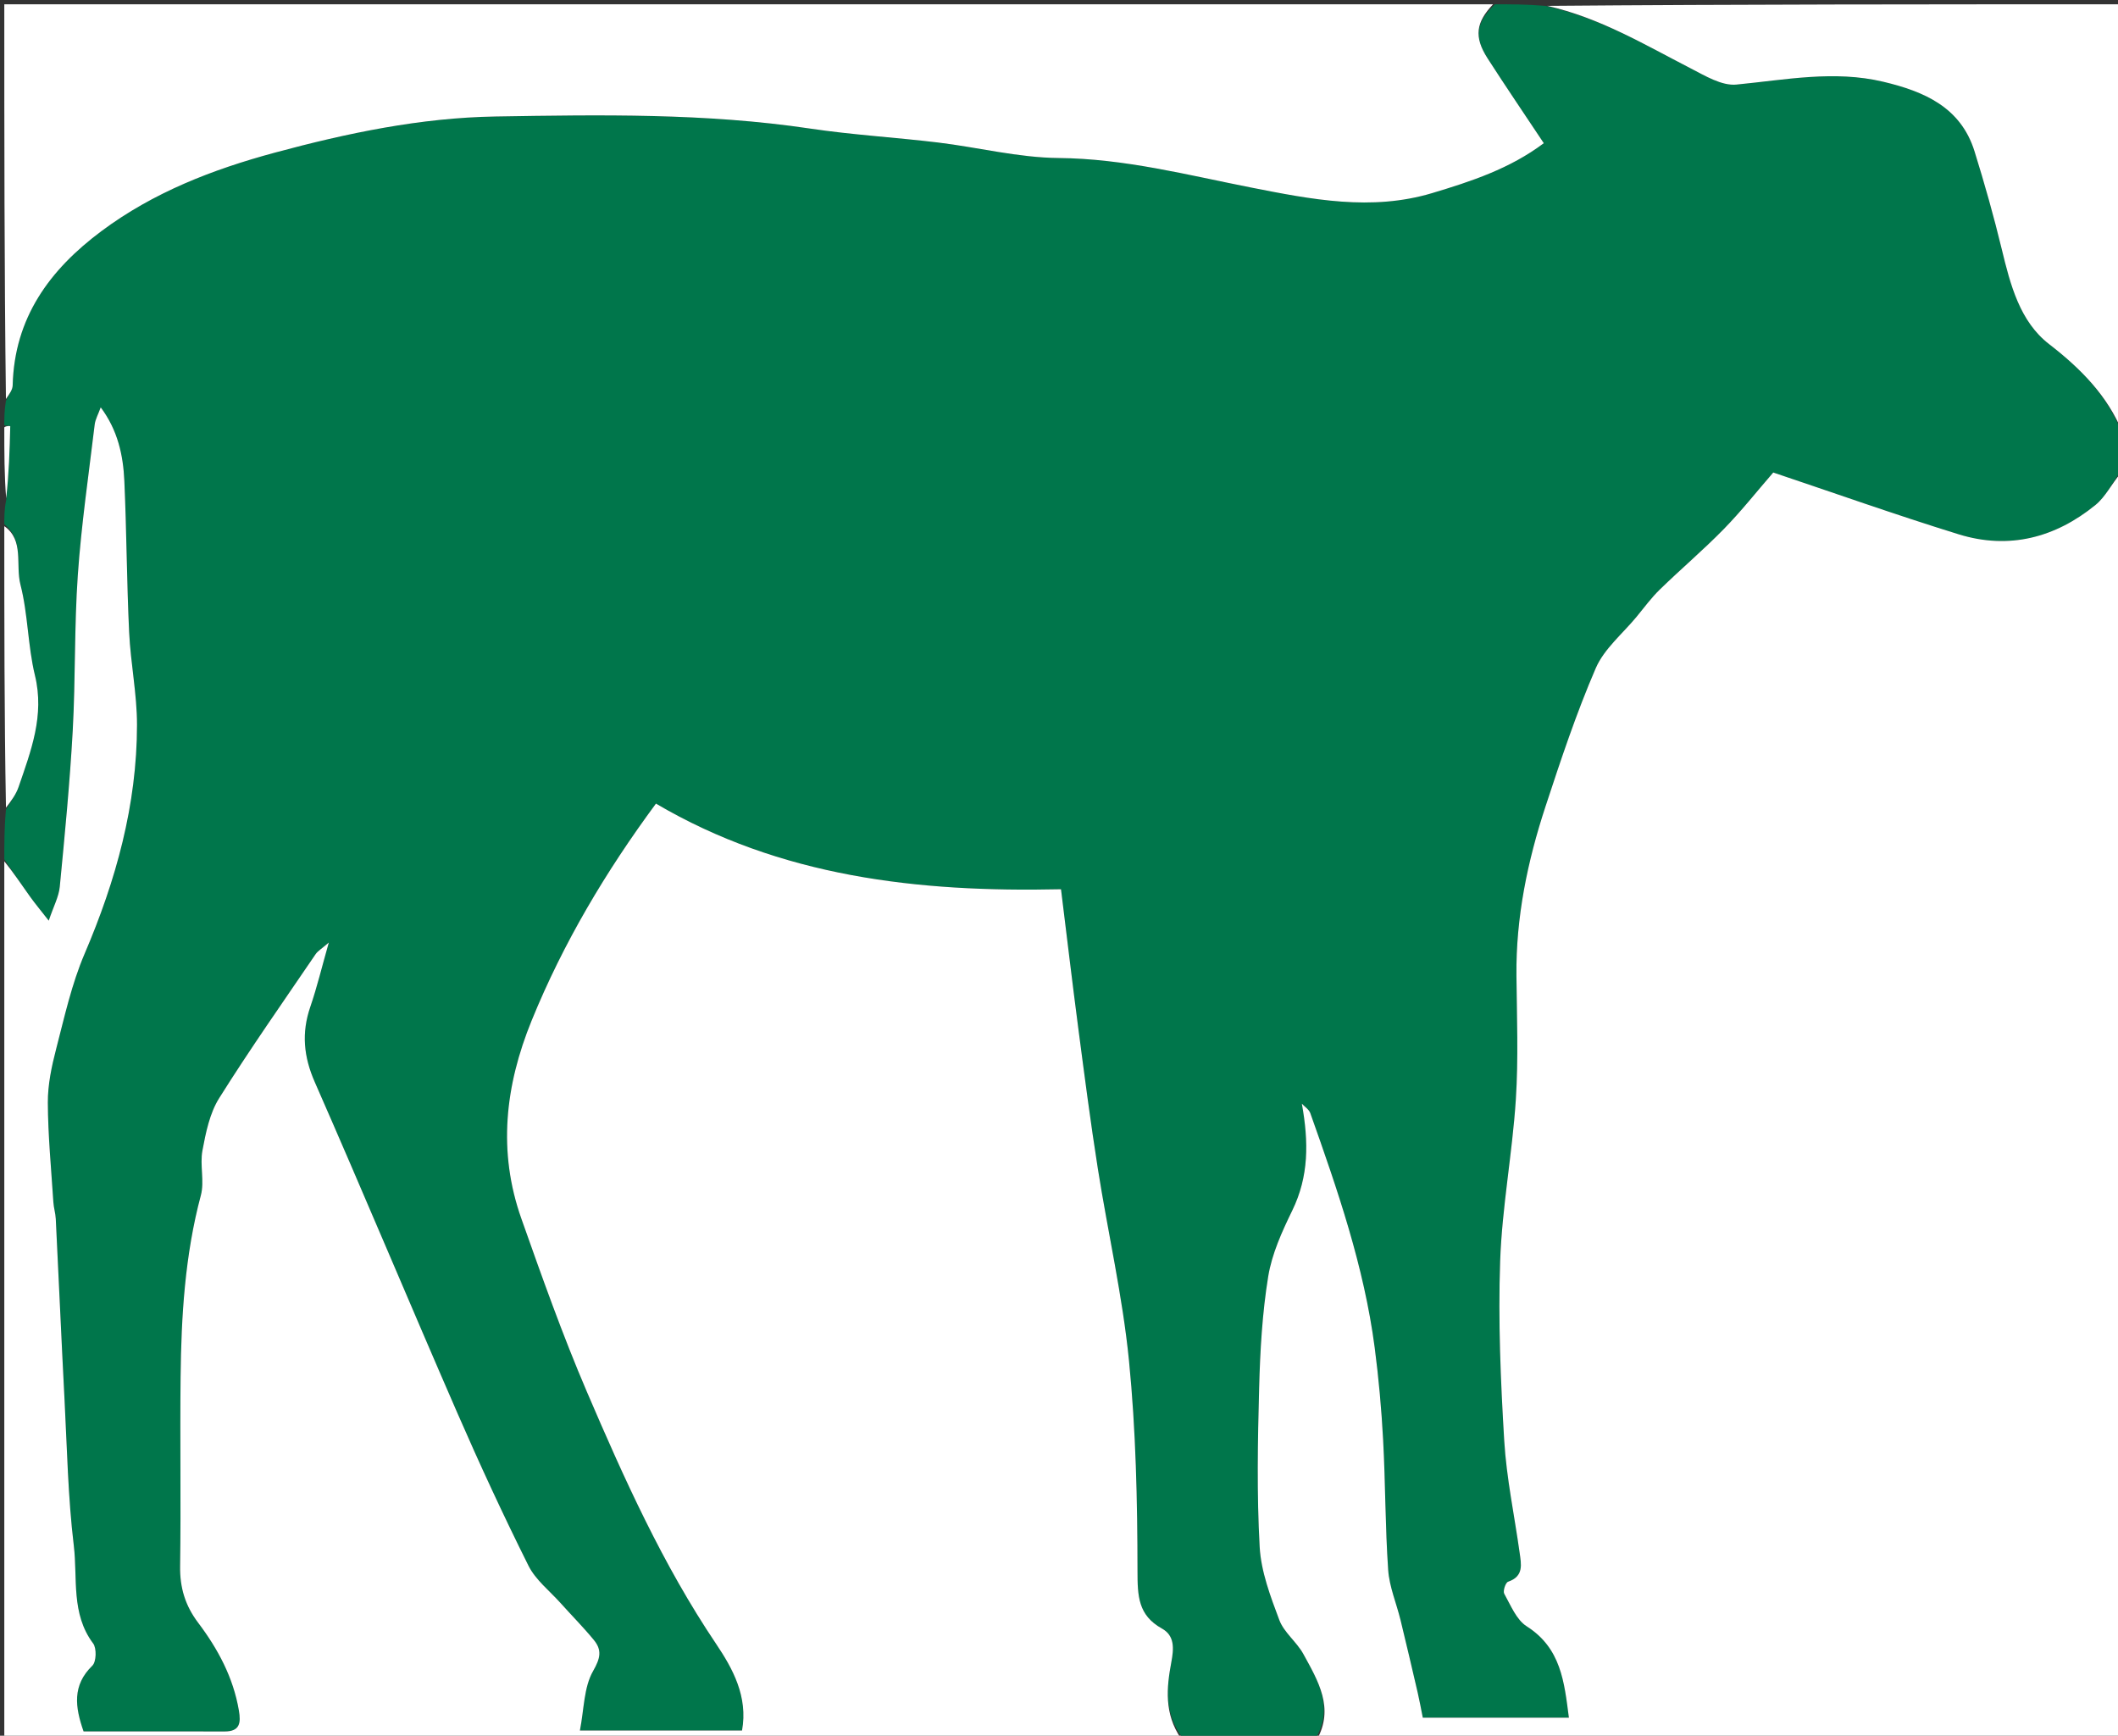 <svg version="1.1" id="Layer_1" xmlns="http://www.w3.org/2000/svg" xmlns:xlink="http://www.w3.org/1999/xlink" x="0px" y="0px"
	 width="100%" viewBox="0 0 493 404" enable-background="new 0 0 493 404" xml:space="preserve">
<rect x="0" y="0" width="493" height="404" fill="#333333" stroke="none"/>
<path fill="#00764B" opacity="1" stroke="none" 
	d="
M348,1 
	C351.693,1 355.386,1 359.679,1.368 
	C372.349,4.124 382.758,10.369 393.498,15.895 
	C396.866,17.628 400.754,20.013 404.172,19.685 
	C415.589,18.588 426.912,16.301 438.366,19.028 
	C447.813,21.277 456.392,24.904 459.604,35.227 
	C461.944,42.749 464.092,50.345 465.943,58.001 
	C467.945,66.282 470.142,74.835 476.98,80.111 
	C484.452,85.878 490.575,92.195 494,101 
	C494,103.7 494,106.4 493.662,109.638 
	C491.499,112.652 490.087,115.634 487.779,117.517 
	C478.403,125.168 467.616,127.983 455.917,124.364 
	C441.208,119.814 426.689,114.653 412.755,109.979 
	C408.935,114.382 405.306,118.986 401.229,123.154 
	C396.463,128.029 391.242,132.456 386.351,137.214 
	C384.365,139.145 382.707,141.417 380.936,143.564 
	C377.684,147.508 373.388,151.012 371.438,155.524 
	C366.91,165.999 363.296,176.891 359.728,187.751 
	C355.546,200.482 352.844,213.523 352.978,227.042 
	C353.074,236.701 353.457,246.394 352.829,256.014 
	C352.01,268.557 349.621,281.02 349.186,293.561 
	C348.705,307.45 349.299,321.41 350.133,335.297 
	C350.658,344.03 352.502,352.682 353.715,361.376 
	C354.094,364.091 354.742,366.896 351.027,368.157 
	C350.442,368.356 349.789,370.336 350.134,370.949 
	C351.645,373.636 352.955,376.999 355.351,378.524 
	C363.358,383.616 364.107,391.462 365.187,399.805 
	C353.501,399.805 342.403,399.805 331.181,399.805 
	C330.766,397.753 330.428,395.851 329.992,393.971 
	C328.684,388.334 327.368,382.697 325.998,377.075 
	C325.048,373.176 323.392,369.343 323.121,365.406 
	C322.428,355.345 322.49,345.234 321.947,335.159 
	C321.56,327.972 320.913,320.782 319.979,313.646 
	C317.51,294.779 311.32,276.901 304.991,259.08 
	C304.688,258.224 303.698,257.613 303.028,256.887 
	C304.633,265.827 304.673,273.794 300.801,281.741 
	C298.414,286.64 296.053,291.827 295.192,297.13 
	C293.805,305.674 293.316,314.411 293.084,323.084 
	C292.754,335.401 292.525,347.76 293.209,360.047 
	C293.53,365.802 295.718,371.571 297.779,377.063 
	C298.876,379.988 301.832,382.16 303.379,384.984 
	C306.811,391.25 310.668,397.613 306,405 
	C295.979,405 285.958,405 275.358,404.636 
	C270.955,398.865 271.527,392.835 272.644,386.887 
	C273.24,383.713 273.467,380.721 270.452,379.045 
	C264.898,375.959 264.78,371.454 264.773,365.686 
	C264.755,349.338 264.403,332.918 262.787,316.664 
	C261.298,301.682 257.884,286.899 255.537,271.993 
	C253.839,261.21 252.438,250.378 251.017,239.554 
	C249.602,228.773 248.328,217.974 246.966,206.977 
	C213.596,207.724 181.648,204.088 152.683,187.042 
	C141.025,202.829 131.133,219.417 123.751,237.533 
	C117.549,252.751 115.835,268.044 121.363,283.666 
	C126.147,297.187 130.946,310.738 136.591,323.909 
	C145.264,344.144 154.293,364.218 166.687,382.627 
	C170.547,388.361 174.152,394.9 172.719,402.791 
	C160.518,402.791 148.426,402.791 134.983,402.791 
	C135.962,397.824 135.88,392.738 138.053,388.944 
	C139.792,385.909 140.144,384.038 138.197,381.676 
	C135.757,378.714 133.042,375.981 130.48,373.119 
	C127.923,370.263 124.666,367.74 123.012,364.424 
	C117.169,352.711 111.659,340.818 106.43,328.815 
	C95.278,303.215 84.514,277.445 73.28,251.882 
	C70.669,245.941 70.151,240.398 72.232,234.337 
	C73.789,229.803 74.907,225.118 76.539,219.381 
	C74.881,220.82 73.975,221.331 73.452,222.102 
	C65.894,233.22 58.149,244.224 51.01,255.607 
	C48.808,259.118 47.906,263.613 47.121,267.791 
	C46.485,271.173 47.626,274.945 46.753,278.217 
	C43.042,292.124 42.19,306.304 42.035,320.56 
	C41.876,335.222 42.139,349.89 41.923,364.551 
	C41.849,369.539 43.121,373.722 46.108,377.68 
	C50.718,383.786 54.298,390.432 55.605,398.131 
	C56.091,400.996 55.868,403.02 52.267,403.01 
	C41.292,402.98 30.318,402.999 19.454,402.999 
	C17.454,397.294 16.788,392.264 21.496,387.692 
	C22.427,386.788 22.525,383.641 21.684,382.522 
	C16.484,375.602 18.095,367.369 17.179,359.762 
	C15.822,348.495 15.61,337.087 15.018,325.734 
	C14.288,311.722 13.678,297.703 12.982,283.689 
	C12.918,282.394 12.506,281.118 12.423,279.822 
	C11.925,272.098 11.173,264.371 11.134,256.643 
	C11.113,252.471 12.016,248.209 13.074,244.136 
	C15.01,236.679 16.679,229.035 19.692,221.996 
	C26.999,204.921 31.873,187.363 31.89,168.741 
	C31.897,161.56 30.402,154.39 30.061,147.194 
	C29.504,135.448 29.471,123.677 28.942,111.929 
	C28.673,105.95 27.415,100.129 23.443,94.818 
	C22.857,96.446 22.186,97.604 22.04,98.824 
	C20.643,110.492 18.929,122.142 18.113,133.853 
	C17.273,145.909 17.594,158.041 16.927,170.113 
	C16.257,182.225 15.083,194.314 13.913,206.392 
	C13.687,208.726 12.459,210.964 11.344,214.289 
	C9.332,211.711 8.085,210.227 6.966,208.652 
	C4.937,205.797 2.984,202.887 1,200 
	C1,196.307 1,192.614 1.389,188.454 
	C2.64,186.386 3.743,184.868 4.325,183.171 
	C7.204,174.776 10.404,166.548 8.136,157.212 
	C6.459,150.309 6.53,142.974 4.765,136.103 
	C3.559,131.411 5.671,125.741 1,122 
	C1,120.286 1,118.571 1.438,116.413 
	C2.066,110.381 2.26,104.794 2.385,99.205 
	C2.386,99.147 1.482,99.069 1,99 
	C1,97.286 1,95.571 1.382,93.3 
	C2.175,91.729 2.923,90.724 2.949,89.7 
	C3.34,73.968 11.555,62.78 23.619,53.787 
	C35.736,44.754 49.54,39.424 63.97,35.529 
	C80.806,30.985 97.885,27.403 115.345,27.116 
	C139.79,26.713 164.265,26.303 188.594,29.929 
	C198.448,31.398 208.432,31.974 218.331,33.169 
	C227.704,34.301 237.036,36.693 246.402,36.778 
	C261.768,36.916 276.395,40.731 291.231,43.654 
	C305.218,46.411 319.227,49.186 333.364,44.944 
	C342.419,42.228 351.441,39.272 359.344,33.329 
	C354.821,26.522 350.453,20.11 346.259,13.585 
	C343.018,8.542 343.578,5.176 348,1 
z"/>
<path fill="#FFFFFF" opacity="1" stroke="none" 
	d="
M306.469,405 
	C310.668,397.613 306.811,391.25 303.379,384.984 
	C301.832,382.16 298.876,379.988 297.779,377.063 
	C295.718,371.571 293.53,365.802 293.209,360.047 
	C292.525,347.76 292.754,335.401 293.084,323.084 
	C293.316,314.411 293.805,305.674 295.192,297.13 
	C296.053,291.827 298.414,286.64 300.801,281.741 
	C304.673,273.794 304.633,265.827 303.028,256.887 
	C303.698,257.613 304.688,258.224 304.991,259.08 
	C311.32,276.901 317.51,294.779 319.979,313.646 
	C320.913,320.782 321.56,327.972 321.947,335.159 
	C322.49,345.234 322.428,355.345 323.121,365.406 
	C323.392,369.343 325.048,373.176 325.998,377.075 
	C327.368,382.697 328.684,388.334 329.992,393.971 
	C330.428,395.851 330.766,397.753 331.181,399.805 
	C342.403,399.805 353.501,399.805 365.187,399.805 
	C364.107,391.462 363.358,383.616 355.351,378.524 
	C352.955,376.999 351.645,373.636 350.134,370.949 
	C349.789,370.336 350.442,368.356 351.027,368.157 
	C354.742,366.896 354.094,364.091 353.715,361.376 
	C352.502,352.682 350.658,344.03 350.133,335.297 
	C349.299,321.41 348.705,307.45 349.186,293.561 
	C349.621,281.02 352.01,268.557 352.829,256.014 
	C353.457,246.394 353.074,236.701 352.978,227.042 
	C352.844,213.523 355.546,200.482 359.728,187.751 
	C363.296,176.891 366.91,165.999 371.438,155.524 
	C373.388,151.012 377.684,147.508 380.936,143.564 
	C382.707,141.417 384.365,139.145 386.351,137.214 
	C391.242,132.456 396.463,128.029 401.229,123.154 
	C405.306,118.986 408.935,114.382 412.755,109.979 
	C426.689,114.653 441.208,119.814 455.917,124.364 
	C467.616,127.983 478.403,125.168 487.779,117.517 
	C490.087,115.634 491.499,112.652 493.662,110.088 
	C494,208.244 494,306.488 494,405 
	C431.646,405 369.292,405 306.469,405 
z"/>
<path fill="#FFFFFF" opacity="1" stroke="none" 
	d="
M1,200.469 
	C2.984,202.887 4.937,205.797 6.966,208.652 
	C8.085,210.227 9.332,211.711 11.344,214.289 
	C12.459,210.964 13.687,208.726 13.913,206.392 
	C15.083,194.314 16.257,182.225 16.927,170.113 
	C17.594,158.041 17.273,145.909 18.113,133.853 
	C18.929,122.142 20.643,110.492 22.04,98.824 
	C22.186,97.604 22.857,96.446 23.443,94.818 
	C27.415,100.129 28.673,105.95 28.942,111.929 
	C29.471,123.677 29.504,135.448 30.061,147.194 
	C30.402,154.39 31.897,161.56 31.89,168.741 
	C31.873,187.363 26.999,204.921 19.692,221.996 
	C16.679,229.035 15.01,236.679 13.074,244.136 
	C12.016,248.209 11.113,252.471 11.134,256.643 
	C11.173,264.371 11.925,272.098 12.423,279.822 
	C12.506,281.118 12.918,282.394 12.982,283.689 
	C13.678,297.703 14.288,311.722 15.018,325.734 
	C15.61,337.087 15.822,348.495 17.179,359.762 
	C18.095,367.369 16.484,375.602 21.684,382.522 
	C22.525,383.641 22.427,386.788 21.496,387.692 
	C16.788,392.264 17.454,397.294 19.454,402.999 
	C30.318,402.999 41.292,402.98 52.267,403.01 
	C55.868,403.02 56.091,400.996 55.605,398.131 
	C54.298,390.432 50.718,383.786 46.108,377.68 
	C43.121,373.722 41.849,369.539 41.923,364.551 
	C42.139,349.89 41.876,335.222 42.035,320.56 
	C42.19,306.304 43.042,292.124 46.753,278.217 
	C47.626,274.945 46.485,271.173 47.121,267.791 
	C47.906,263.613 48.808,259.118 51.01,255.607 
	C58.149,244.224 65.894,233.22 73.452,222.102 
	C73.975,221.331 74.881,220.82 76.539,219.381 
	C74.907,225.118 73.789,229.803 72.232,234.337 
	C70.151,240.398 70.669,245.941 73.28,251.882 
	C84.514,277.445 95.278,303.215 106.43,328.815 
	C111.659,340.818 117.169,352.711 123.012,364.424 
	C124.666,367.74 127.923,370.263 130.48,373.119 
	C133.042,375.981 135.757,378.714 138.197,381.676 
	C140.144,384.038 139.792,385.909 138.053,388.944 
	C135.88,392.738 135.962,397.824 134.983,402.791 
	C148.426,402.791 160.518,402.791 172.719,402.791 
	C174.152,394.9 170.547,388.361 166.687,382.627 
	C154.293,364.218 145.264,344.144 136.591,323.909 
	C130.946,310.738 126.147,297.187 121.363,283.666 
	C115.835,268.044 117.549,252.751 123.751,237.533 
	C131.133,219.417 141.025,202.829 152.683,187.042 
	C181.648,204.088 213.596,207.724 246.966,206.977 
	C248.328,217.974 249.602,228.773 251.017,239.554 
	C252.438,250.378 253.839,261.21 255.537,271.993 
	C257.884,286.899 261.298,301.682 262.787,316.664 
	C264.403,332.918 264.755,349.338 264.773,365.686 
	C264.78,371.454 264.898,375.959 270.452,379.045 
	C273.467,380.721 273.24,383.713 272.644,386.887 
	C271.527,392.835 270.955,398.865 274.889,404.636 
	C183.75,405 92.5,405 1,405 
	C1,336.979 1,268.958 1,200.469 
z"/>
<path fill="#FFFFFF" opacity="1" stroke="none" 
	d="
M347.531,1 
	C343.578,5.176 343.018,8.542 346.259,13.585 
	C350.453,20.11 354.821,26.522 359.344,33.329 
	C351.441,39.272 342.419,42.228 333.364,44.944 
	C319.227,49.186 305.218,46.411 291.231,43.654 
	C276.395,40.731 261.768,36.916 246.402,36.778 
	C237.036,36.693 227.704,34.301 218.331,33.169 
	C208.432,31.974 198.448,31.398 188.594,29.929 
	C164.265,26.303 139.79,26.713 115.345,27.116 
	C97.885,27.403 80.806,30.985 63.97,35.529 
	C49.54,39.424 35.736,44.754 23.619,53.787 
	C11.555,62.78 3.34,73.968 2.949,89.7 
	C2.923,90.724 2.175,91.729 1.382,92.872 
	C1,62.364 1,31.728 1,1 
	C116.354,1 231.708,1 347.531,1 
z"/>
<path fill="#FFFFFF" opacity="1" stroke="none" 
	d="
M494,100.531 
	C490.575,92.195 484.452,85.878 476.98,80.111 
	C470.142,74.835 467.945,66.282 465.943,58.001 
	C464.092,50.345 461.944,42.749 459.604,35.227 
	C456.392,24.904 447.813,21.277 438.366,19.028 
	C426.912,16.301 415.589,18.588 404.172,19.685 
	C400.754,20.013 396.866,17.628 393.498,15.895 
	C382.758,10.369 372.349,4.124 360.139,1.368 
	C404.583,1 449.166,1 494,1 
	C494,34.02 494,67.042 494,100.531 
z"/>
<path fill="#FFFFFF" opacity="1" stroke="none" 
	d="
M1,122.469 
	C5.671,125.741 3.559,131.411 4.765,136.103 
	C6.53,142.974 6.459,150.309 8.136,157.212 
	C10.404,166.548 7.204,174.776 4.325,183.171 
	C3.743,184.868 2.64,186.386 1.389,187.993 
	C1,166.312 1,144.625 1,122.469 
z"/>
<path fill="#FFFFFF" opacity="1" stroke="none" 
	d="
M1,99.468 
	C1.482,99.069 2.386,99.147 2.385,99.205 
	C2.26,104.794 2.066,110.381 1.438,115.984 
	C1,110.645 1,105.29 1,99.468 
z"/>
</svg>